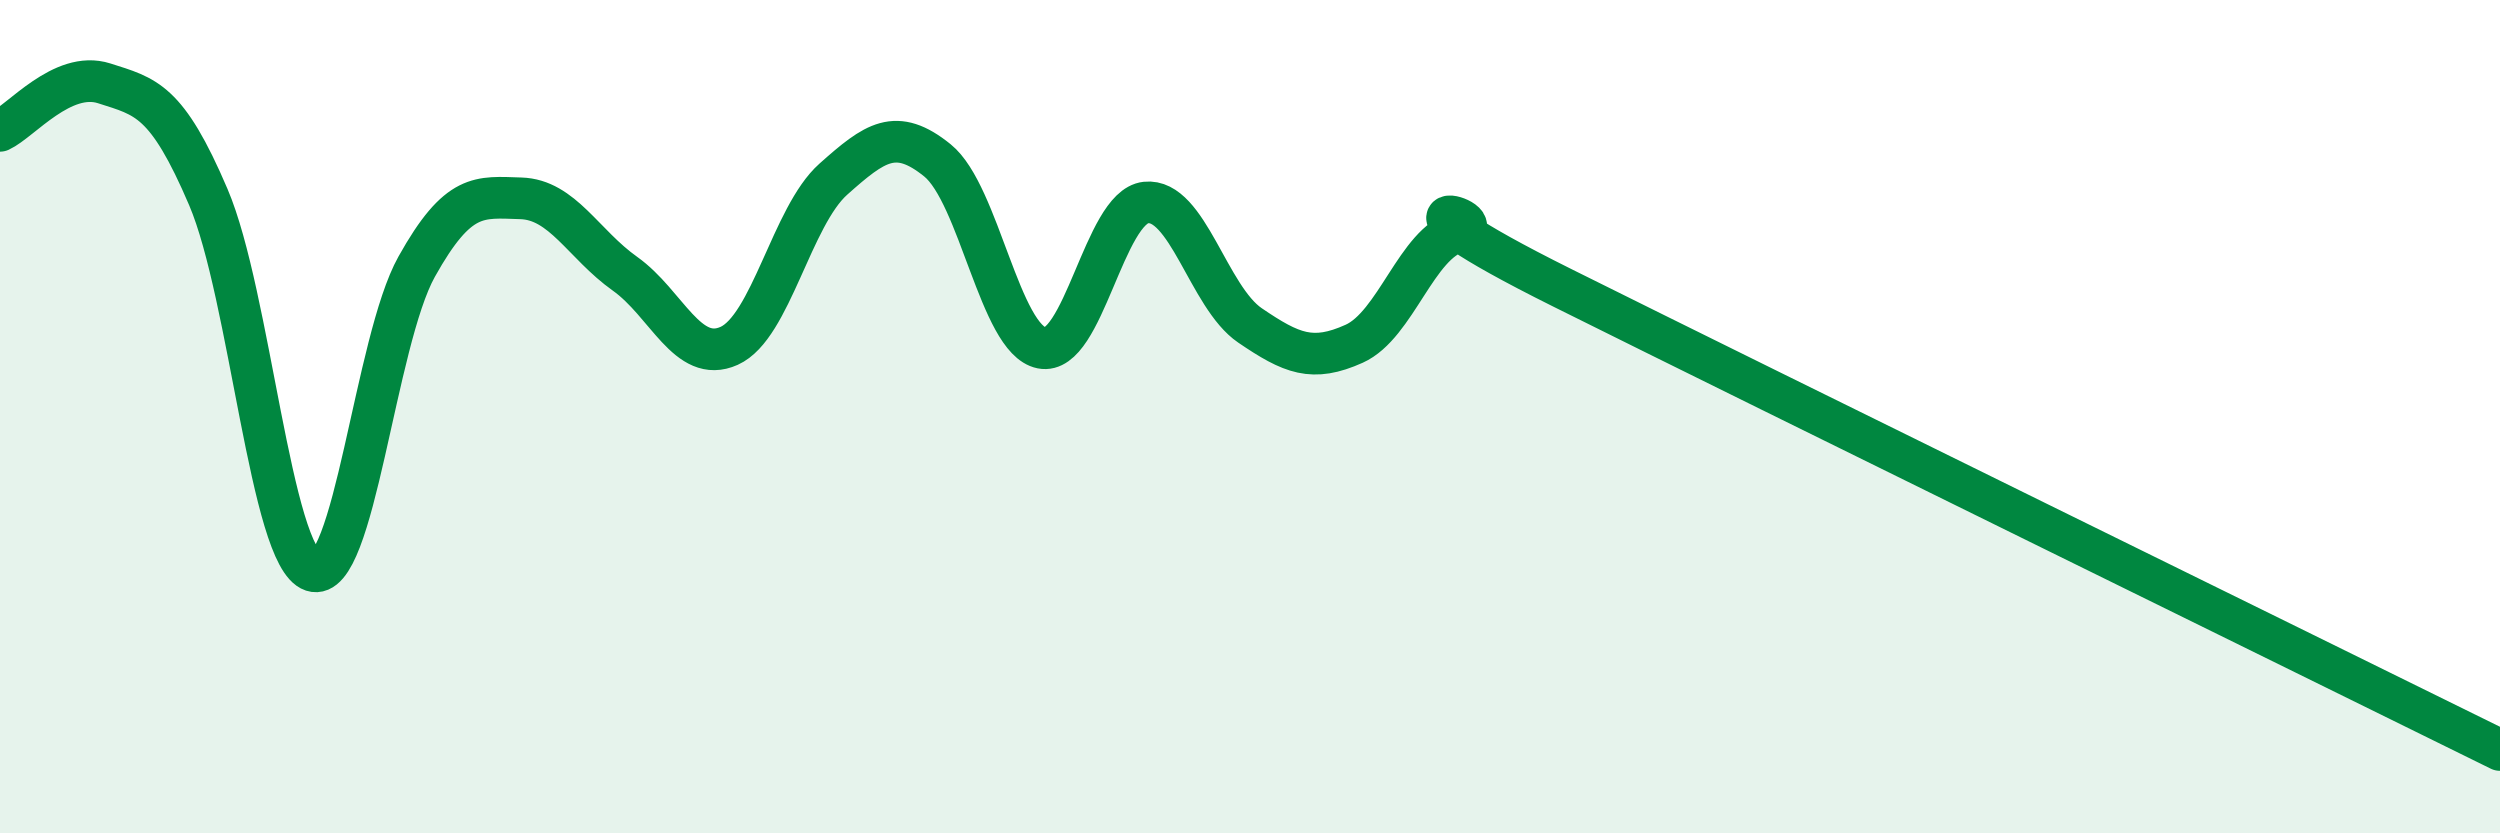
    <svg width="60" height="20" viewBox="0 0 60 20" xmlns="http://www.w3.org/2000/svg">
      <path
        d="M 0,3.14 C 0.5,2.91 1.5,1.68 2.5,2 C 3.5,2.32 4,2.39 5,4.73 C 6,7.07 6.5,13.37 7.5,13.7 C 8.5,14.03 9,8.19 10,6.4 C 11,4.61 11.5,4.73 12.5,4.76 C 13.5,4.79 14,5.86 15,6.57 C 16,7.28 16.5,8.75 17.5,8.3 C 18.5,7.85 19,5.19 20,4.3 C 21,3.41 21.5,3.04 22.5,3.85 C 23.5,4.66 24,8.15 25,8.35 C 26,8.55 26.5,4.97 27.5,4.86 C 28.5,4.75 29,7.13 30,7.81 C 31,8.49 31.5,8.7 32.5,8.25 C 33.5,7.8 34,5.83 35,5.56 C 36,5.29 32.5,4.42 37.5,6.91 C 42.5,9.4 55.5,15.78 60,18L60 20L0 20Z"
        fill="#008740"
        opacity="0.1"
        stroke-linecap="round"
        stroke-linejoin="round"
      />
      <path
        d="M 0,3.14 C 0.5,2.91 1.5,1.68 2.5,2 C 3.5,2.32 4,2.39 5,4.73 C 6,7.07 6.5,13.37 7.5,13.7 C 8.5,14.03 9,8.19 10,6.4 C 11,4.61 11.5,4.73 12.5,4.76 C 13.5,4.79 14,5.86 15,6.57 C 16,7.28 16.5,8.75 17.5,8.3 C 18.5,7.85 19,5.19 20,4.3 C 21,3.41 21.5,3.04 22.5,3.85 C 23.5,4.66 24,8.15 25,8.35 C 26,8.55 26.5,4.97 27.5,4.86 C 28.5,4.75 29,7.13 30,7.81 C 31,8.49 31.5,8.7 32.5,8.25 C 33.5,7.8 34,5.83 35,5.56 C 36,5.29 32.5,4.42 37.5,6.91 C 42.5,9.4 55.5,15.78 60,18"
        stroke="#008740"
        stroke-width="1"
        fill="none"
        stroke-linecap="round"
        stroke-linejoin="round"
      />
    </svg>
  